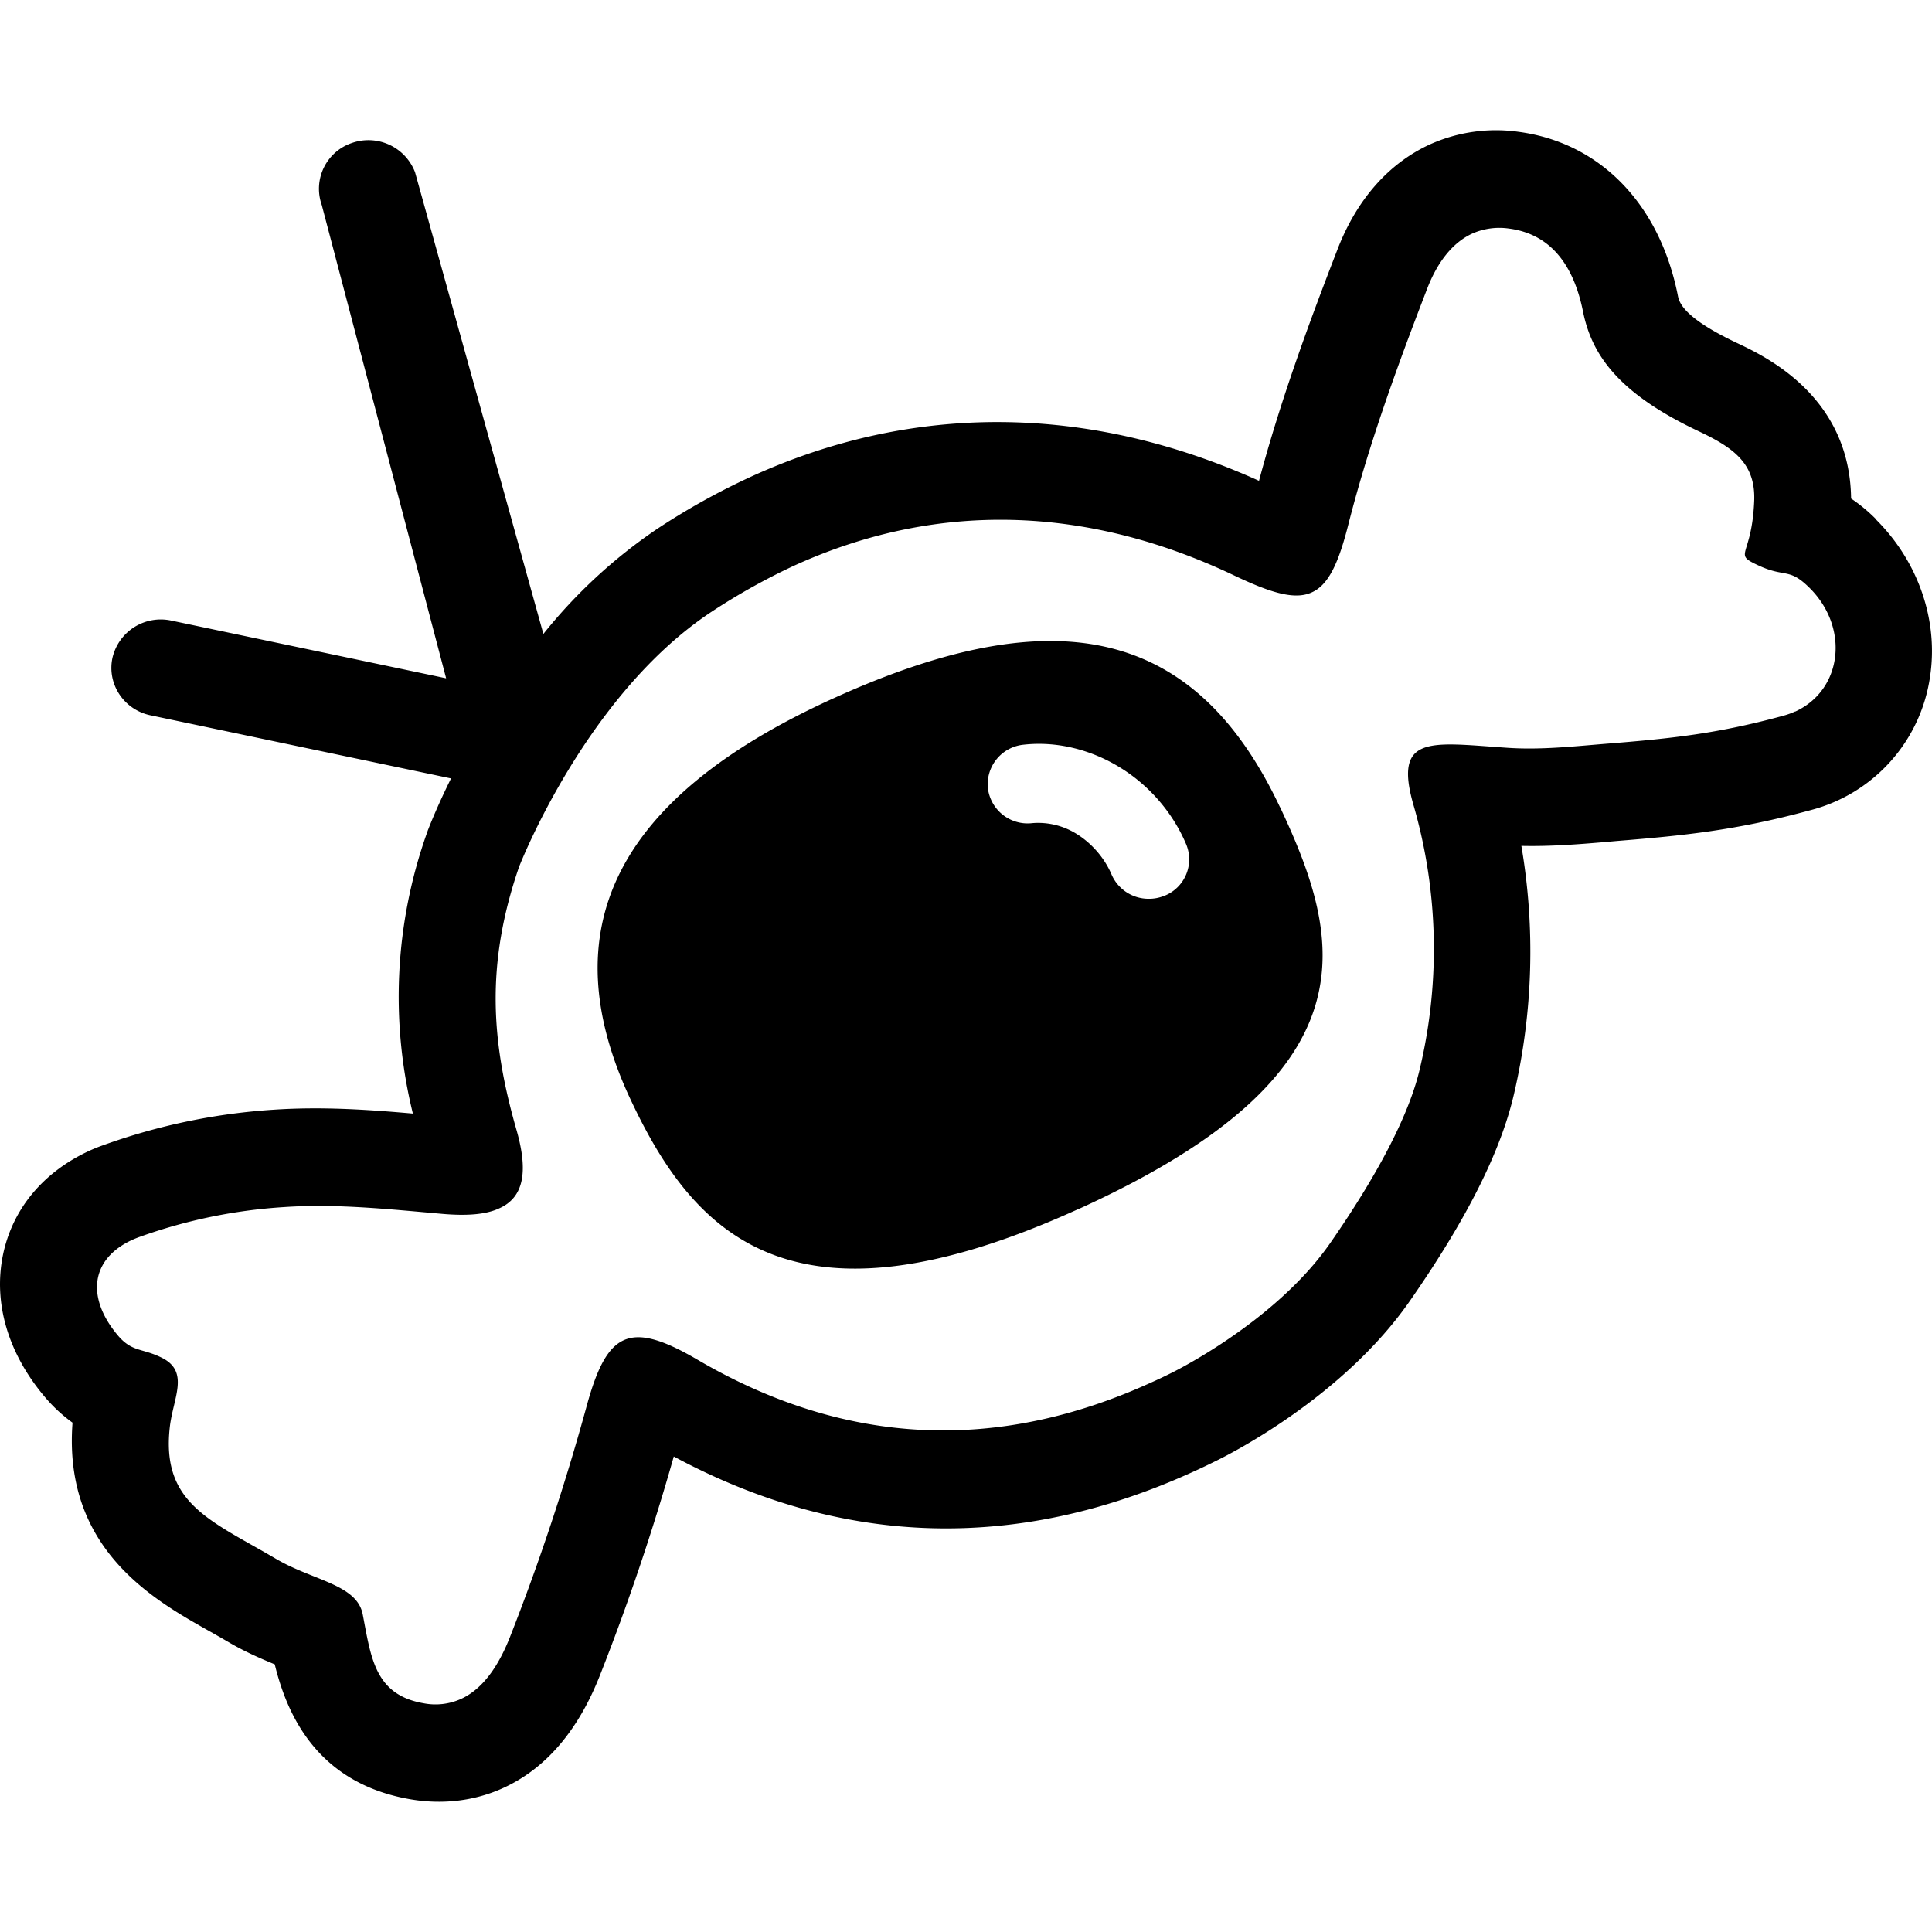 <svg role="img" viewBox="0 0 24 24" xmlns="http://www.w3.org/2000/svg"><title>Suitest</title><path d="M15.9 10.026c-1.039-2.2-2.744-2.62-5.531-1.358l-.038.017C7.65 9.91 6.833 11.542 7.84 13.673c.779 1.653 1.988 2.96 5.53 1.358l.051-.022c3.669-1.676 3.267-3.313 2.48-4.983m-1.438 1.102a.5.5 0 0 1-.199.037.5.5 0 0 1-.456-.302c-.085-.2-.24-.381-.425-.498a.9.9 0 0 0-.557-.14.497.497 0 0 1-.554-.432.494.494 0 0 1 .443-.542c.408-.046.837.058 1.208.289.36.224.648.56.812.948a.487.487 0 0 1-.27.64zm8.84-4.68a2 2 0 0 0-.308-.255c-.015-1.27-1.062-1.764-1.415-1.931-.684-.323-.723-.514-.738-.595-.228-1.139-.969-1.897-1.982-2.03a2 2 0 0 0-1.095.156c-.514.235-.913.687-1.152 1.31-.35.903-.707 1.872-.973 2.87-2.114-.954-4.29-.974-6.307-.053a8.7 8.7 0 0 0-1.18.657A6.4 6.4 0 0 0 6.75 7.875L5.156 2.14a.62.62 0 0 0-.787-.363.6.6 0 0 0-.372.769l1.545 5.88-3.415-.717a.616.616 0 0 0-.73.463c-.07.324.141.645.473.714l3.733.784c-.16.323-.253.555-.281.627l-.008.02-.007.021a6.07 6.07 0 0 0-.178 3.495c-.557-.049-1.13-.088-1.728-.048a7.7 7.7 0 0 0-2.116.44 2 2 0 0 0-.17.068c-.58.266-.962.727-1.079 1.3-.12.593.063 1.217.518 1.757.116.138.235.242.347.323-.118 1.563 1.002 2.196 1.679 2.578q.127.071.264.151c.205.12.402.204.569.273.145.595.506 1.47 1.677 1.675.405.071.807.023 1.161-.139.527-.24.93-.71 1.201-1.398.347-.879.656-1.794.918-2.72 2.095 1.125 4.267 1.188 6.46.186a8 8 0 0 0 .261-.124c.19-.091 1.59-.799 2.42-1.99.708-1.017 1.133-1.862 1.298-2.582a7.8 7.8 0 0 0 .09-3.075c.363.008.708-.02 1.019-.046l.168-.015c.828-.067 1.484-.132 2.406-.383a2.009 2.009 0 0 0 1.483-1.652c.109-.704-.145-1.438-.676-1.964ZM22.3 8.838q-.071.033-.154.055c-.797.217-1.36.28-2.193.346-.406.033-.822.079-1.233.05-.493-.033-.857-.078-1.056.012-.183.083-.227.283-.102.71a6.44 6.44 0 0 1 .077 3.26c-.134.585-.539 1.343-1.118 2.176-.693.993-1.983 1.615-1.983 1.615q-.116.058-.233.11c-1.9.868-3.79.804-5.647-.285-.422-.246-.703-.332-.91-.238-.203.092-.335.358-.46.817-.266.97-.584 1.931-.952 2.867-.12.305-.307.635-.61.772a.77.77 0 0 1-.467.053c-.605-.106-.65-.568-.753-1.103-.072-.375-.62-.42-1.08-.692-.808-.475-1.423-.684-1.317-1.632.04-.362.25-.689-.096-.863-.25-.125-.371-.068-.55-.28-.395-.47-.338-.95.182-1.187q.045-.02.09-.036a6.5 6.5 0 0 1 1.792-.37c.65-.045 1.313.027 1.967.084.31.027.547.008.711-.07.298-.135.362-.448.21-.976-.309-1.08-.388-2.04.032-3.262 0 0 .824-2.135 2.39-3.17a8 8 0 0 1 1.023-.572c1.84-.84 3.713-.717 5.47.119.464.221.758.307.967.21.208-.094.333-.365.457-.86.254-.992.609-1.963.978-2.92.109-.28.286-.553.558-.677a.83.83 0 0 1 .454-.062c.578.075.822.542.92 1.028.107.534.431 1.015 1.437 1.49.445.21.712.407.69.875-.031.704-.275.64.057.794.33.152.374.023.628.274.501.494.414 1.27-.176 1.54zm0 0"/></svg>